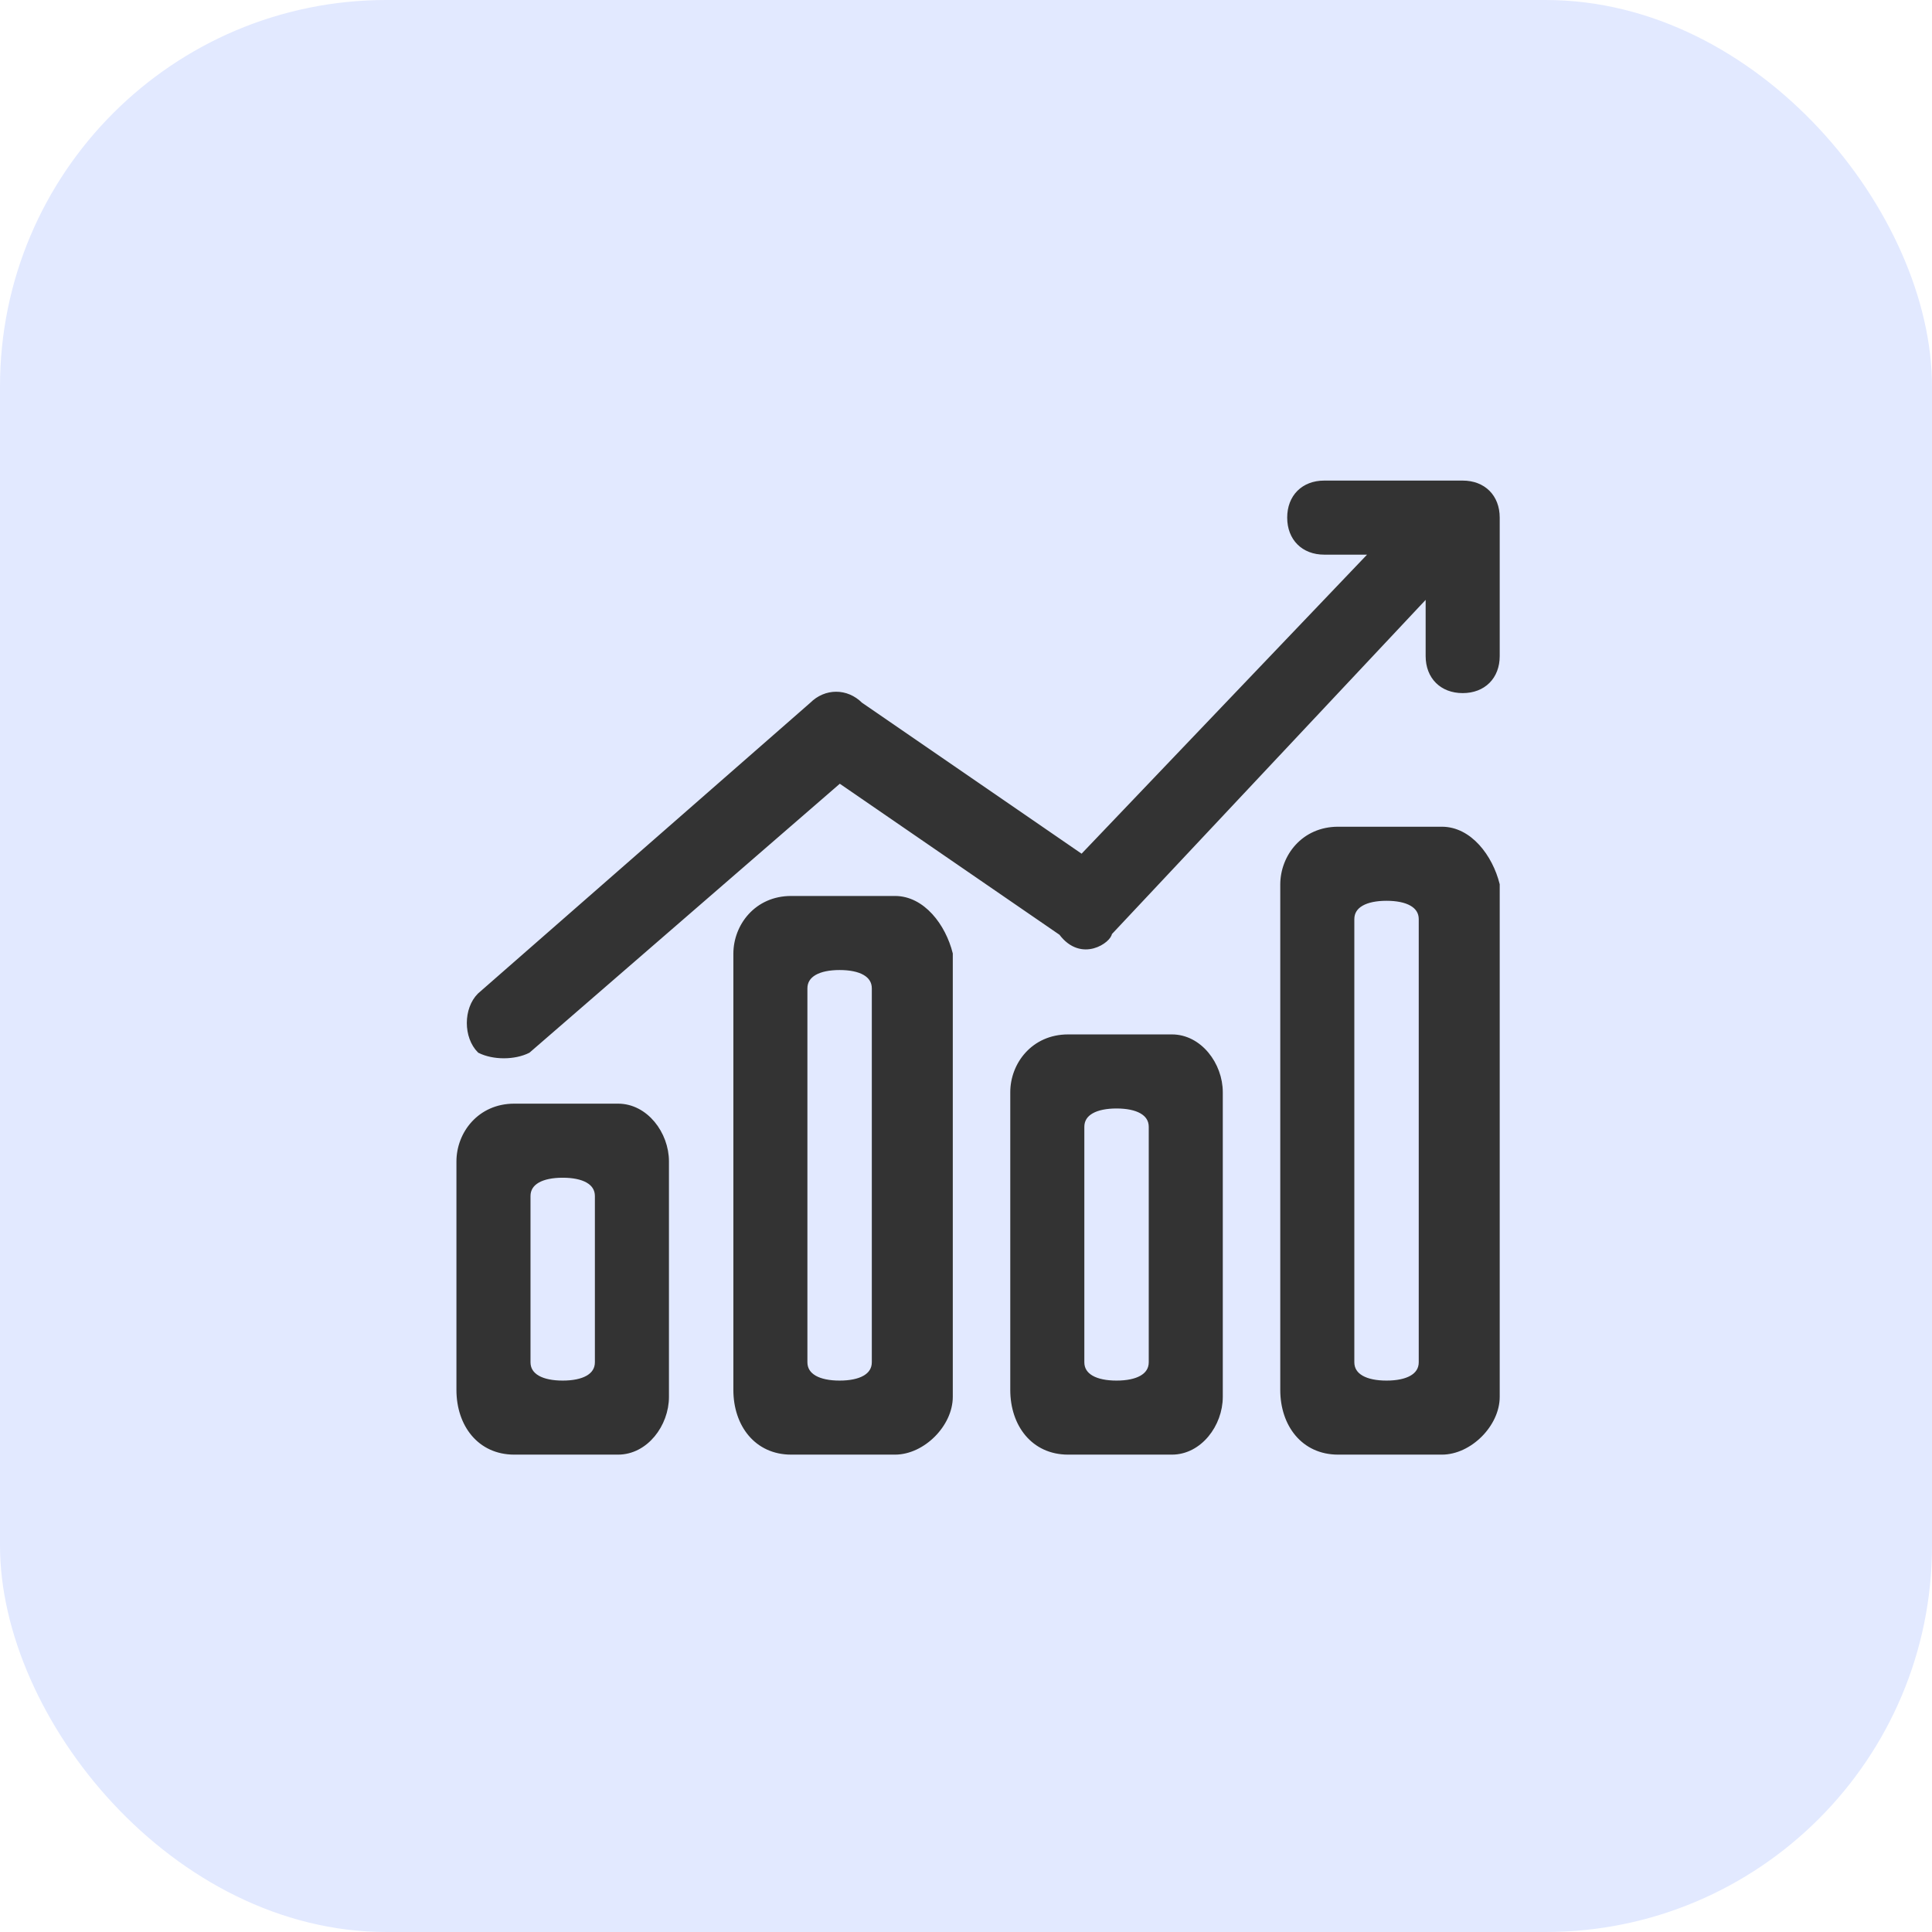 <?xml version="1.0" encoding="UTF-8"?>
<svg width="80px" height="80px" viewBox="0 0 80 80" version="1.1" xmlns="http://www.w3.org/2000/svg" xmlns:xlink="http://www.w3.org/1999/xlink">
    <title>Sales-lan</title>
    <g id="page-1" stroke="none" stroke-width="1" fill="none" fill-rule="evenodd">
        <g id="homepage" transform="translate(-1375, -4432)">
            <g id="group-17" transform="translate(299, 4157)">
                <g id="Sales-lan" transform="translate(1076, 275)">
                    <rect id="rectangle" fill="#E2E9FF" x="0" y="0" width="80" height="80" rx="16"></rect>
                    <g id="icon-group" transform="translate(19, 20)" fill="#333333" fill-rule="nonzero" stroke="#333333" stroke-width="0.2">
                        <path d="M6.593,25.8 L2.293,25.8 C0.86,25.8 0,26.947 0,28.093 L0,37.553 C0,38.987 0.86,40.133 2.293,40.133 L6.593,40.133 C7.74,40.133 8.6,38.987 8.6,37.84 L8.6,28.093 C8.6,26.947 7.74,25.8 6.593,25.8 Z M5.733,36.407 C5.733,36.98 5.16,37.267 4.3,37.267 C3.44,37.267 2.867,36.98 2.867,36.407 L2.867,29.527 C2.867,28.953 3.44,28.667 4.3,28.667 C5.16,28.667 5.733,28.953 5.733,29.527 L5.733,36.407 Z M18.06,17.2 L13.76,17.2 C12.327,17.2 11.467,18.347 11.467,19.493 L11.467,37.553 C11.467,38.987 12.327,40.133 13.76,40.133 L18.06,40.133 C19.207,40.133 20.353,38.987 20.353,37.84 L20.353,19.493 C20.067,18.347 19.207,17.2 18.06,17.2 Z M17.2,36.407 C17.2,36.98 16.627,37.267 15.767,37.267 C14.907,37.267 14.333,36.98 14.333,36.407 L14.333,20.927 C14.333,20.353 14.907,20.067 15.767,20.067 C16.627,20.067 17.2,20.353 17.2,20.927 L17.2,36.407 Z M40.707,14.333 L36.407,14.333 C34.973,14.333 34.113,15.48 34.113,16.627 L34.113,37.553 C34.113,38.987 34.973,40.133 36.407,40.133 L40.707,40.133 C41.853,40.133 43,38.987 43,37.84 L43,16.627 C42.713,15.48 41.853,14.333 40.707,14.333 Z M39.847,36.407 C39.847,36.98 39.273,37.267 38.413,37.267 C37.553,37.267 36.98,36.98 36.98,36.407 L36.98,18.06 C36.98,17.487 37.553,17.2 38.413,17.2 C39.273,17.2 39.847,17.487 39.847,18.06 L39.847,36.407 Z M29.527,22.933 L25.227,22.933 C23.793,22.933 22.933,24.08 22.933,25.227 L22.933,37.553 C22.933,38.987 23.793,40.133 25.227,40.133 L29.527,40.133 C30.673,40.133 31.533,38.987 31.533,37.84 L31.533,25.227 C31.533,24.08 30.673,22.933 29.527,22.933 Z M28.667,36.407 C28.667,36.98 28.093,37.267 27.233,37.267 C26.373,37.267 25.8,36.98 25.8,36.407 L25.8,26.66 C25.8,26.087 26.373,25.8 27.233,25.8 C28.093,25.8 28.667,26.087 28.667,26.66 L28.667,36.407 Z M2.867,23.507 L15.767,12.327 L24.94,18.633 C25.8,19.78 26.947,18.92 26.947,18.633 L40.133,4.587 L40.133,7.167 C40.133,8.027 40.707,8.6 41.567,8.6 C42.427,8.6 43,8.027 43,7.167 L43,1.433 C43,0.573 42.427,0 41.567,0 L35.833,0 C34.973,0 34.4,0.573 34.4,1.433 C34.4,2.293 34.973,2.867 35.833,2.867 L37.84,2.867 L25.8,15.48 L16.627,9.173 C16.627,9.173 16.627,9.173 16.627,9.173 C16.053,8.6 15.193,8.6 14.62,9.173 L0.86,21.213 C0.287,21.787 0.287,22.933 0.86,23.507 C1.433,23.793 2.293,23.793 2.867,23.507 Z" id="shape"></path>
                    </g>
                </g>
            </g>
        </g>
    </g>
</svg>